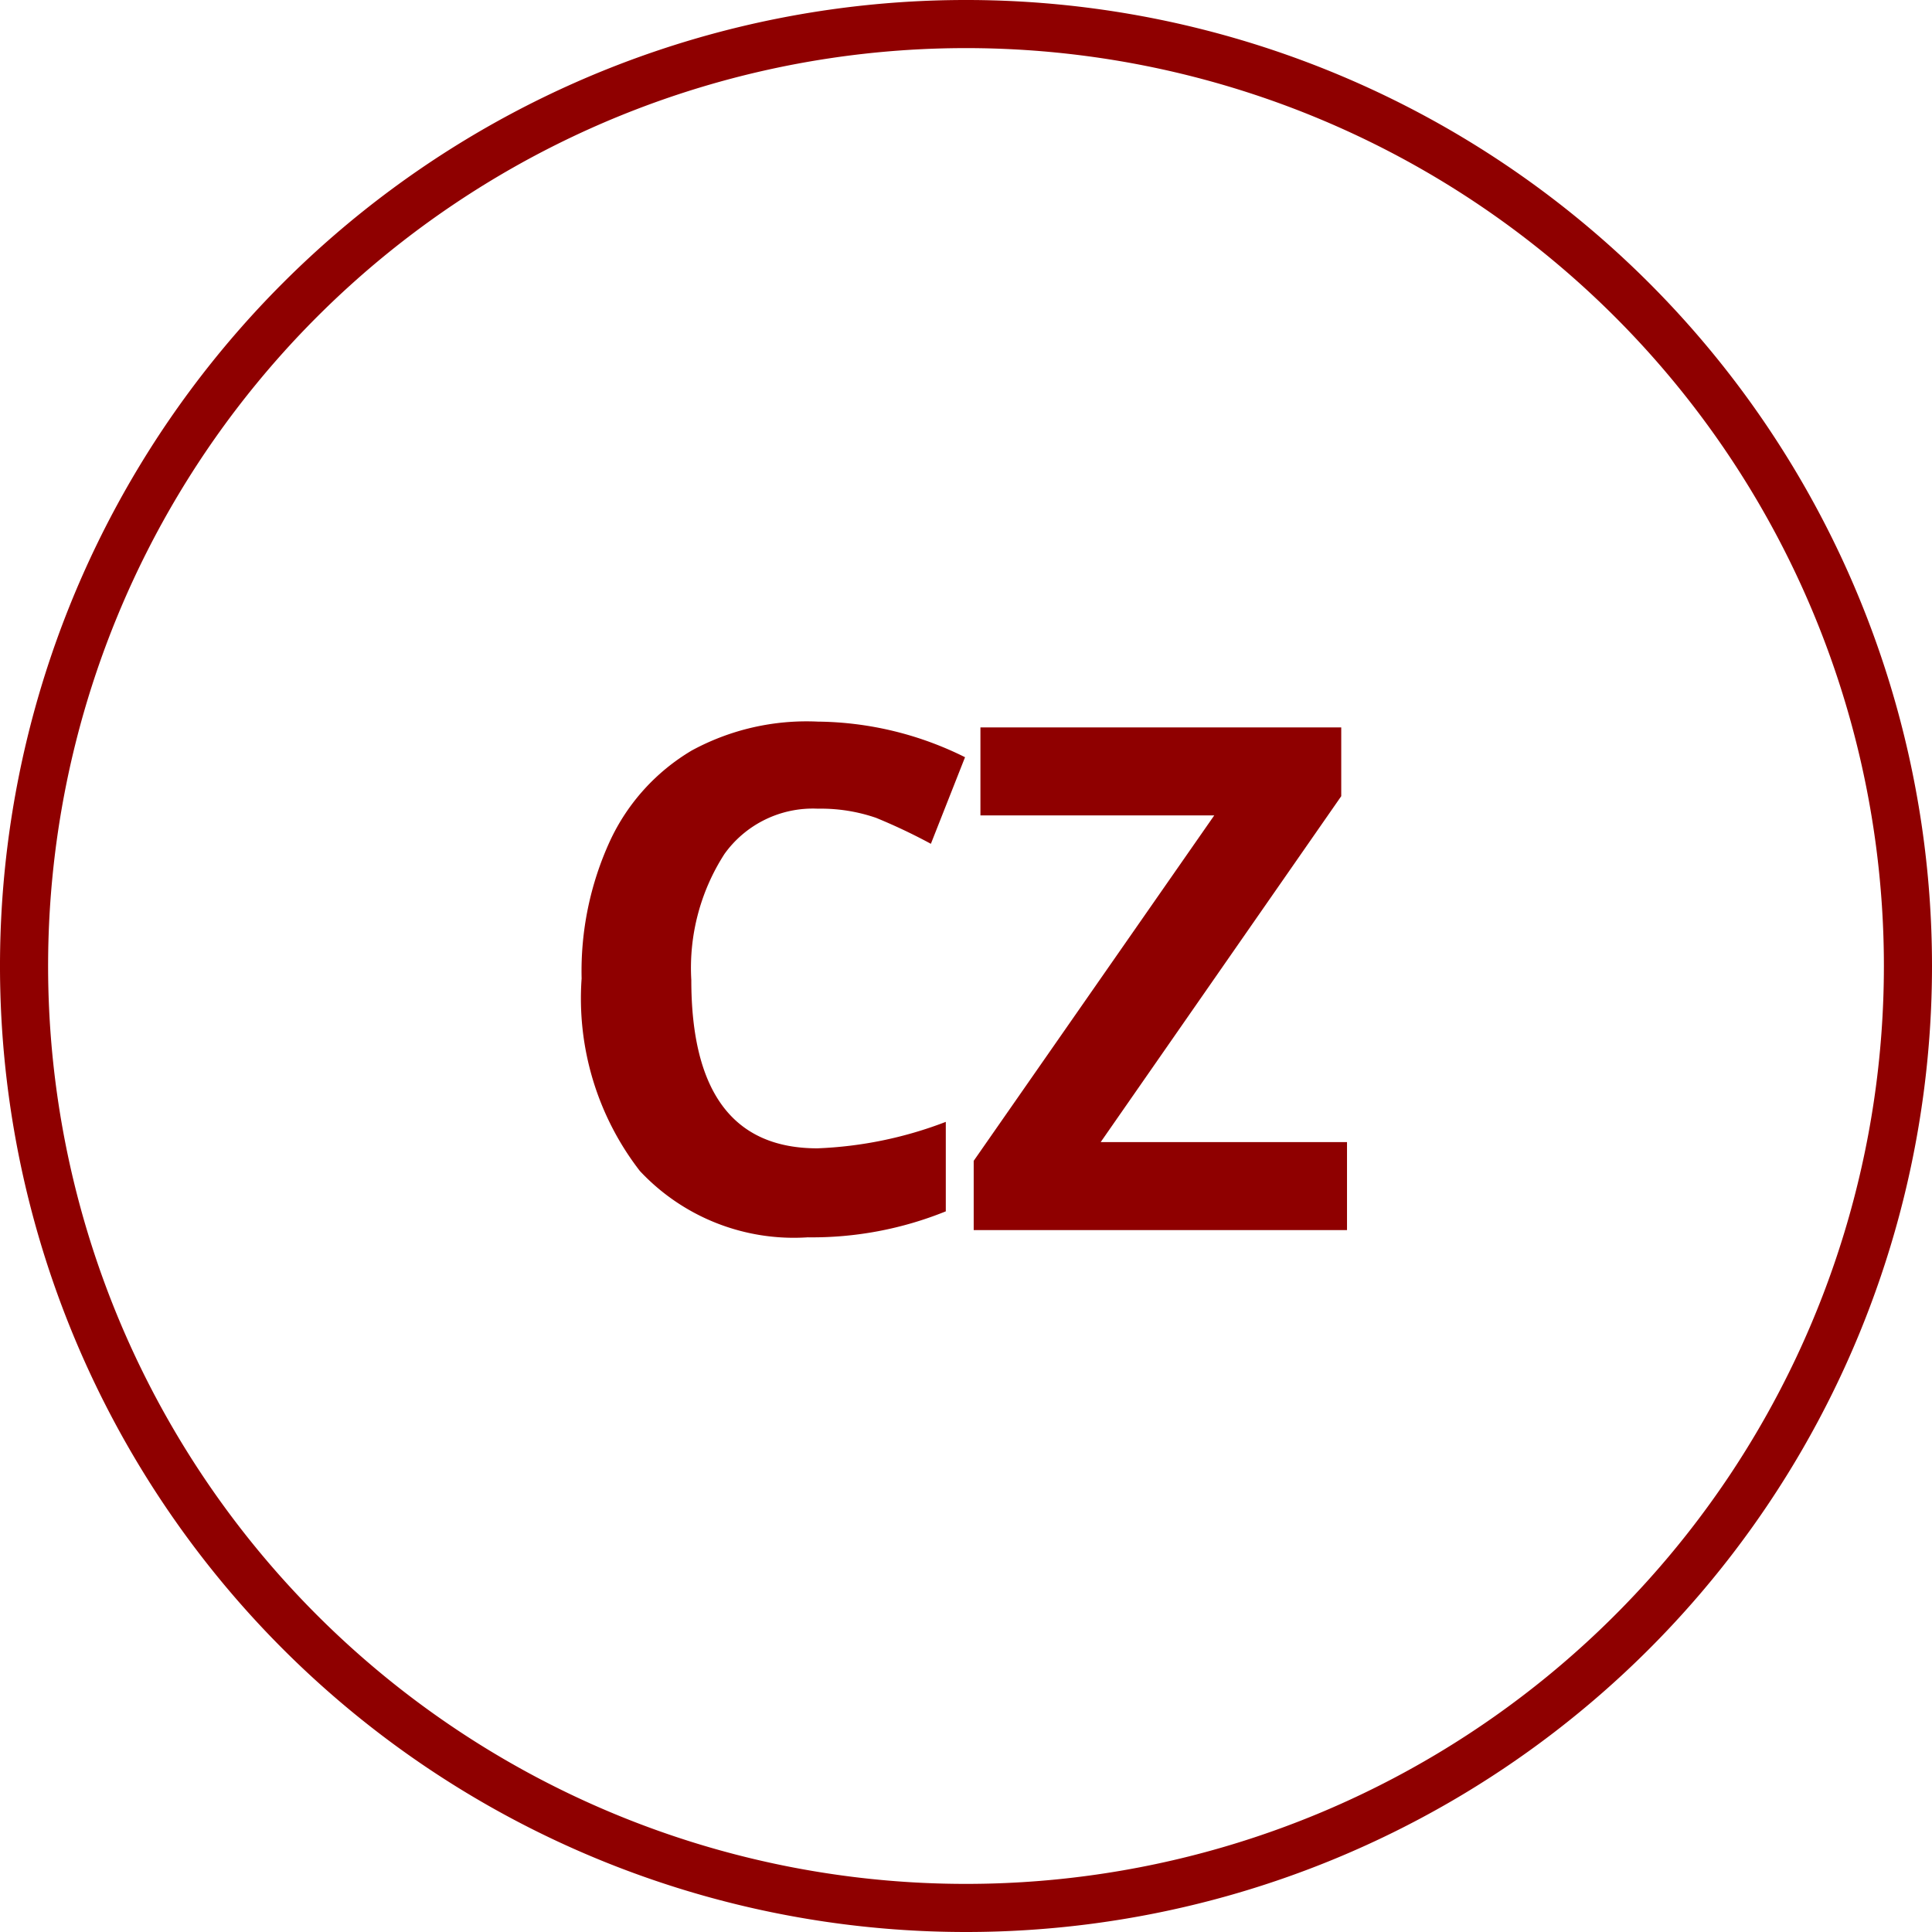 <svg id="Layer_1" data-name="Layer 1" xmlns="http://www.w3.org/2000/svg" viewBox="0 0 40.16 40.16"><defs><style>.cls-1{fill:#8f0000;}</style></defs><title>header-cz</title><path class="cls-1" d="M20.08,40.16A20.08,20.08,0,1,1,40.16,20.08,20.08,20.08,0,0,1,20.08,40.16ZM20.08,1A19.08,19.08,0,1,0,39.16,20.08,19.08,19.08,0,0,0,20.08,1Z" transform="translate(0 0)"/><path class="cls-1" d="M17,16.81a2.26,2.26,0,0,0-1.94.94,4.37,4.37,0,0,0-.69,2.62q0,3.5,2.62,3.5a8.31,8.31,0,0,0,2.67-.55v1.86a7.4,7.4,0,0,1-2.87.54,4.38,4.38,0,0,1-3.49-1.38,5.86,5.86,0,0,1-1.21-4,6.48,6.48,0,0,1,.59-2.86,4.28,4.28,0,0,1,1.7-1.88A5,5,0,0,1,17,15a7,7,0,0,1,3.06.74l-.71,1.8A11.88,11.88,0,0,0,18.21,17,3.52,3.52,0,0,0,17,16.81Z" transform="translate(0 0)"/><path class="cls-1" d="M28,25.57H20.24V24.13l5-7.18H20.38V15.12h7.5v1.43l-5,7.19H28Z" transform="translate(0 0)"/></svg>